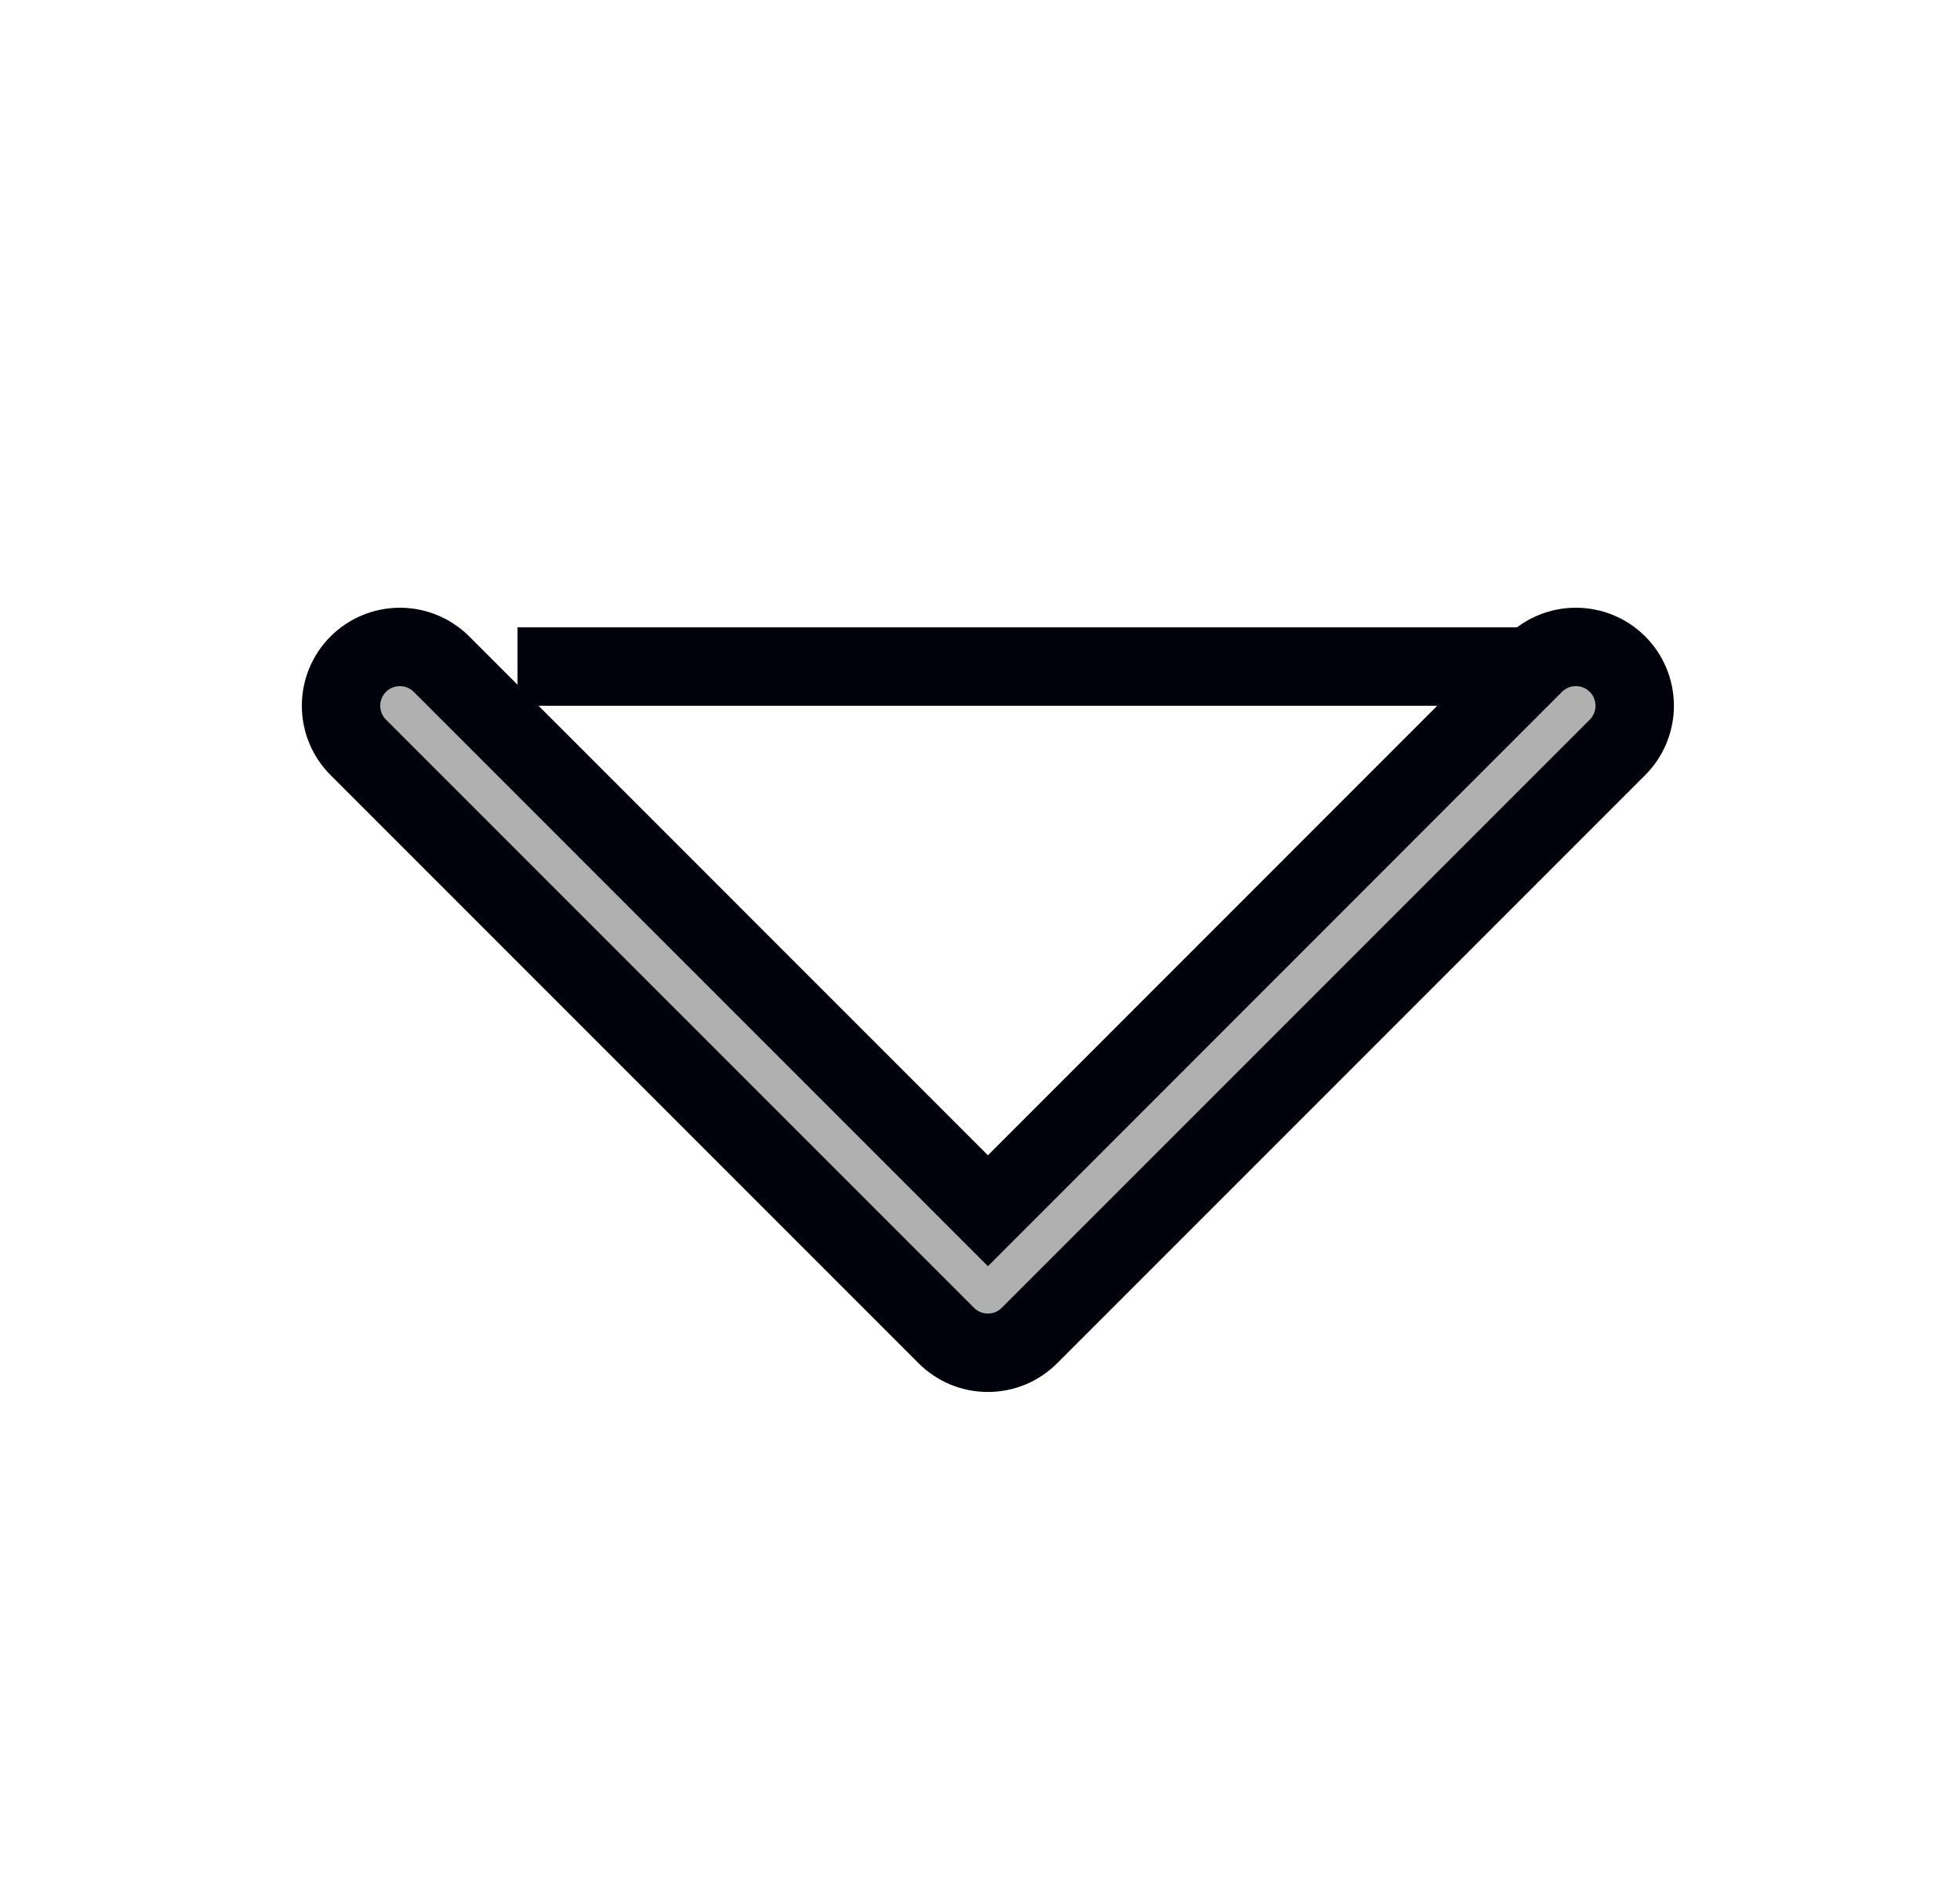 <svg width="25" height="24" viewBox="0 0 25 24" fill="none" xmlns="http://www.w3.org/2000/svg">
<g id="Frame">
<path id="Vector" d="M20.631 9.531L13.131 17.031C13.062 17.1 12.979 17.156 12.888 17.194C12.797 17.231 12.699 17.251 12.601 17.251C12.502 17.251 12.404 17.231 12.313 17.194C12.222 17.156 12.139 17.1 12.07 17.031L4.57 9.531C4.429 9.39 4.35 9.199 4.35 9C4.35 8.801 4.429 8.61 4.57 8.469C4.711 8.329 4.901 8.25 5.101 8.25C5.3 8.25 5.49 8.329 5.631 8.469L12.601 15.44L19.57 8.469C19.64 8.4 19.722 8.344 19.813 8.307C19.904 8.269 20.002 8.25 20.101 8.25C20.199 8.25 20.297 8.269 20.388 8.307C20.479 8.344 20.561 8.4 20.631 8.469C20.701 8.539 20.756 8.622 20.794 8.713C20.831 8.804 20.851 8.902 20.851 9C20.851 9.099 20.831 9.196 20.794 9.287C20.756 9.378 20.701 9.461 20.631 9.531Z" fill="#B0B0B0" stroke="#00010A"/>
<rect id="Rectangle 2852" x="6.601" y="8" width="13" height="1" fill="#00010A"/>
</g>
</svg>
